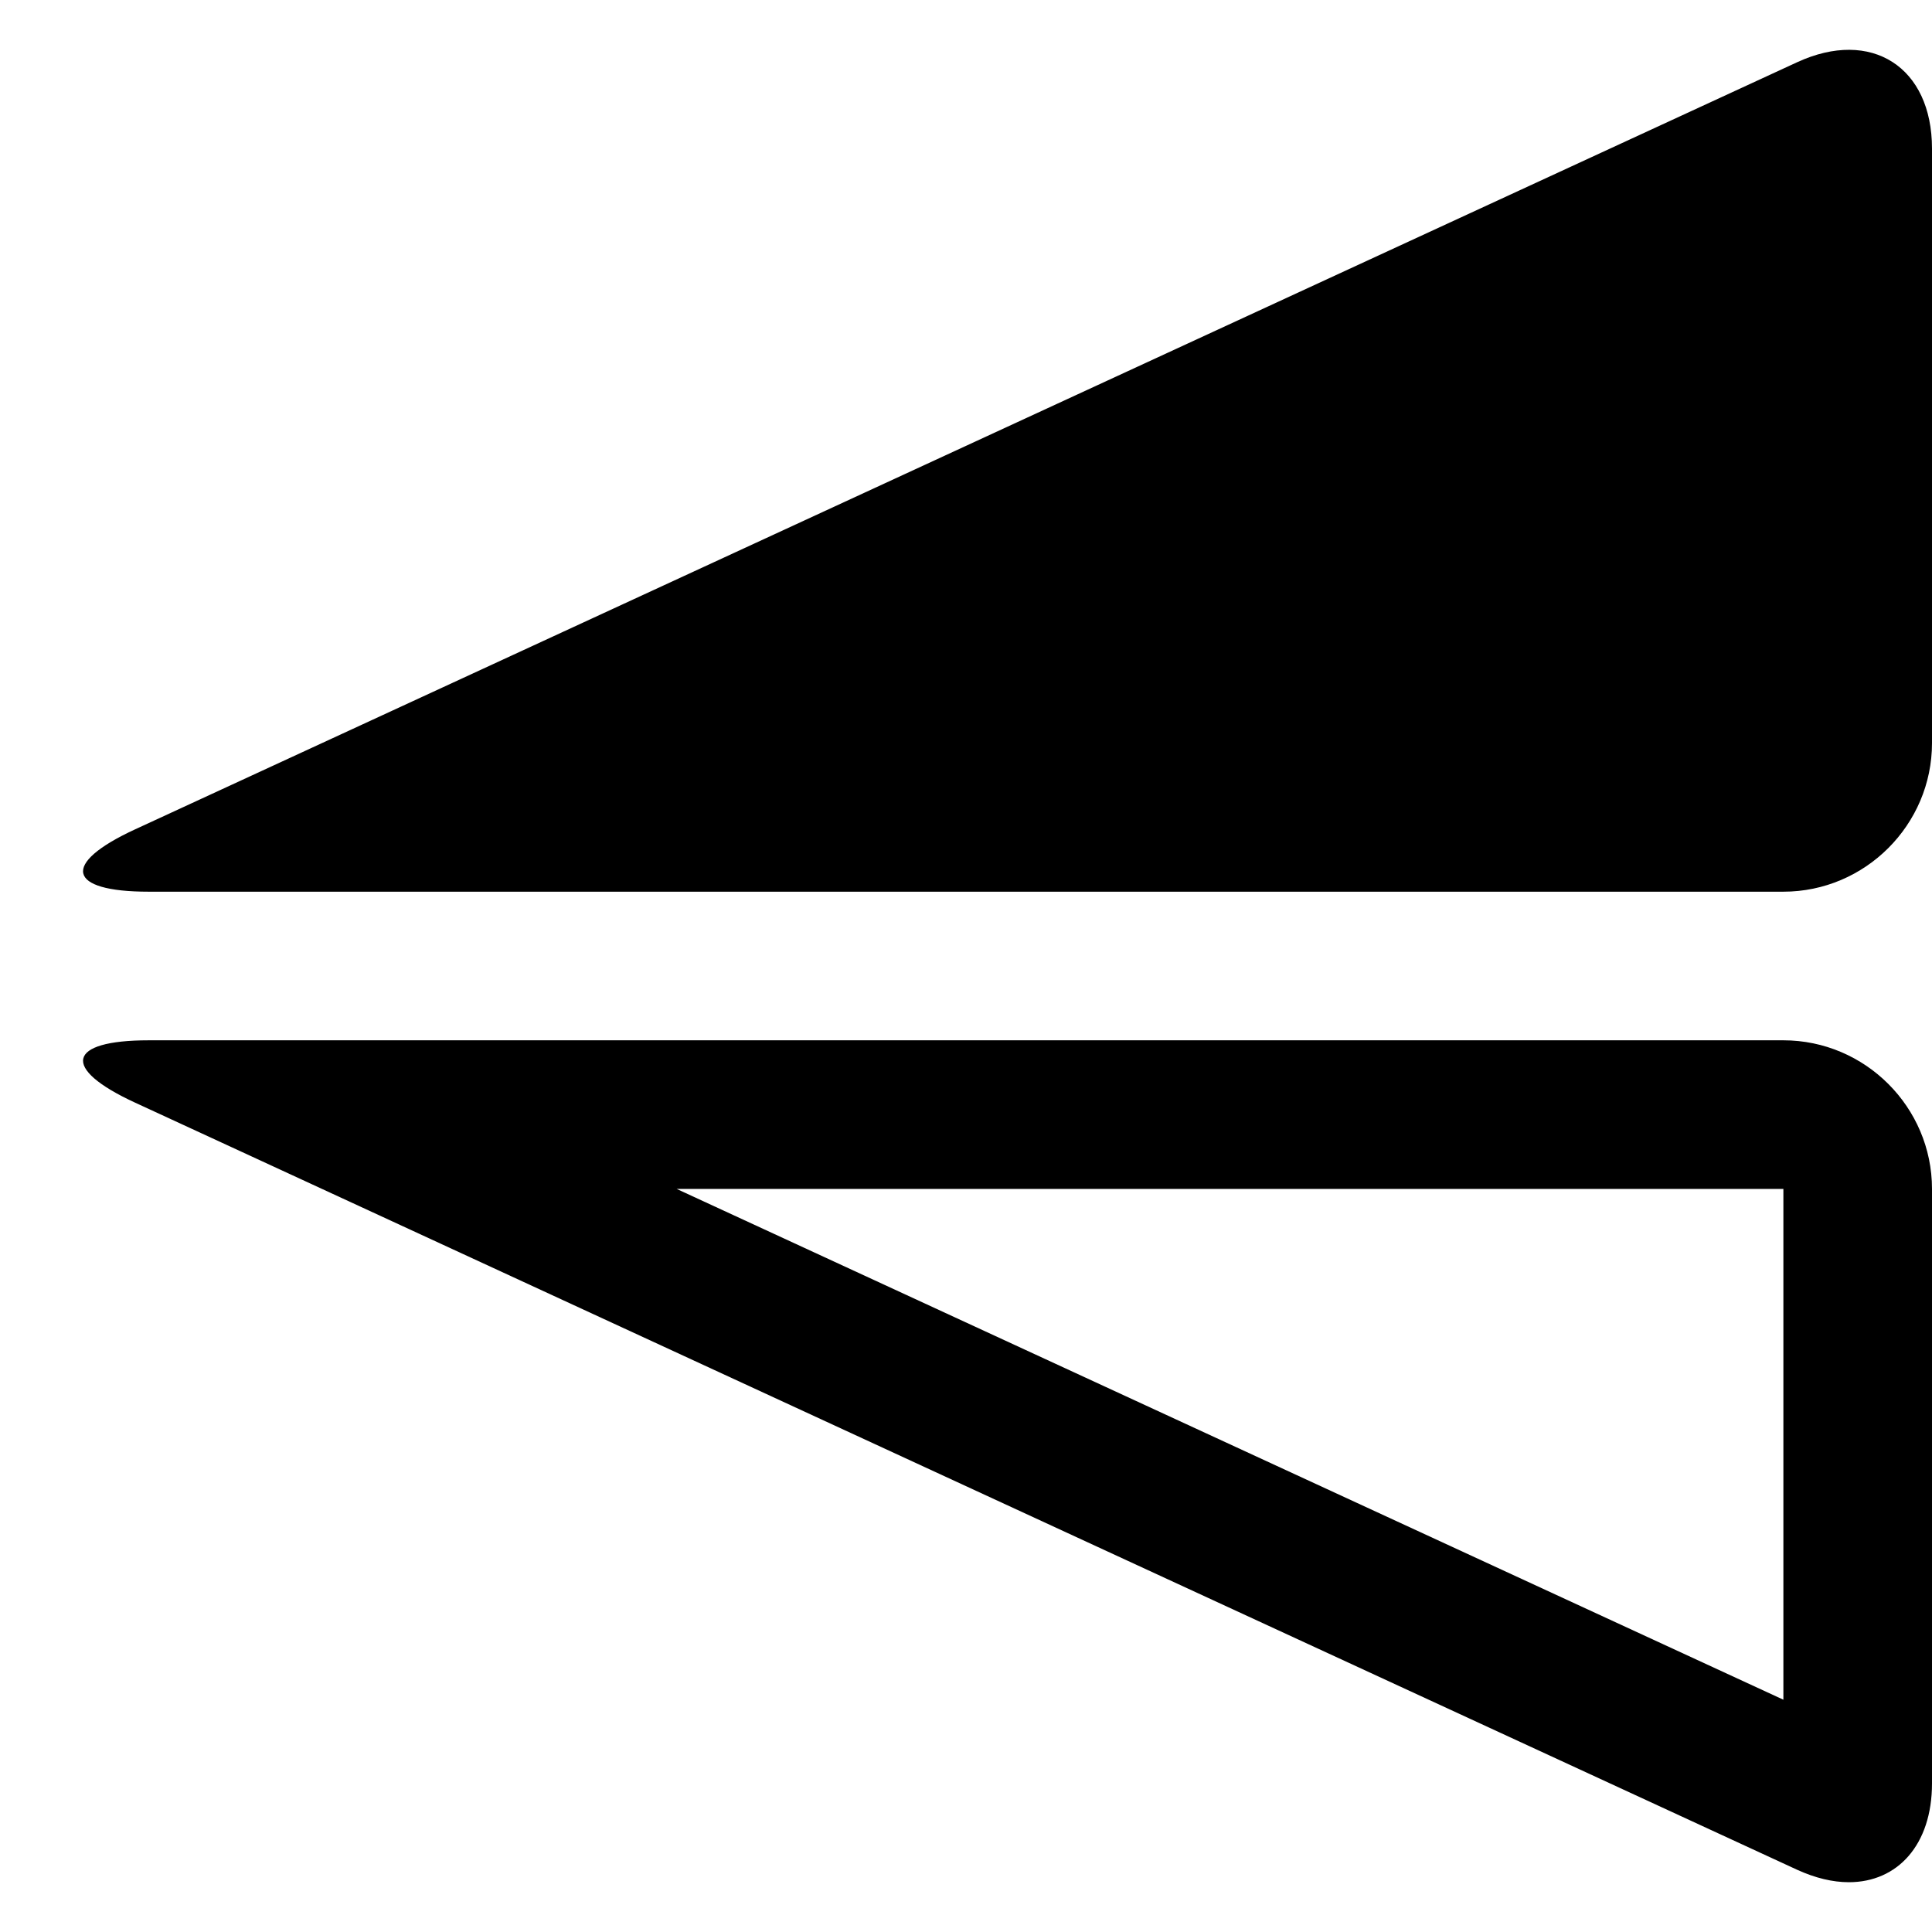 <?xml version="1.0" encoding="utf-8"?>
<!-- Generator: Adobe Illustrator 15.0.0, SVG Export Plug-In . SVG Version: 6.00 Build 0)  -->
<!DOCTYPE svg PUBLIC "-//W3C//DTD SVG 1.1//EN" "http://www.w3.org/Graphics/SVG/1.1/DTD/svg11.dtd">
<svg version="1.1" id="Layer_1" xmlns="http://www.w3.org/2000/svg" xmlns:xlink="http://www.w3.org/1999/xlink" x="0px" y="0px"
	 width="26px" height="26px" viewBox="0 0 26 26" enable-background="new 0 0 26 26" xml:space="preserve">
<rect fill="none" width="26" height="26"/>
<g>
	<path fill="#000000" d="M24.184,0.838C25.183,0.377,26,0.9,26,2v8c0,1.1-0.9,2-2,2H2c-1.1,0-1.183-0.377-0.184-0.838L24.184,0.838z
		"/>
</g>
<g>
	<g>
		<path fill="#000000" d="M24,16v6.874L9.106,16H24 M24,14H2c-1.1,0-1.183,0.377-0.184,0.838l22.368,10.324
			c0.247,0.113,0.482,0.168,0.697,0.168C25.536,25.33,26,24.828,26,24v-8C26,14.9,25.1,14,24,14L24,14z"/>
	</g>
</g>
</svg>
